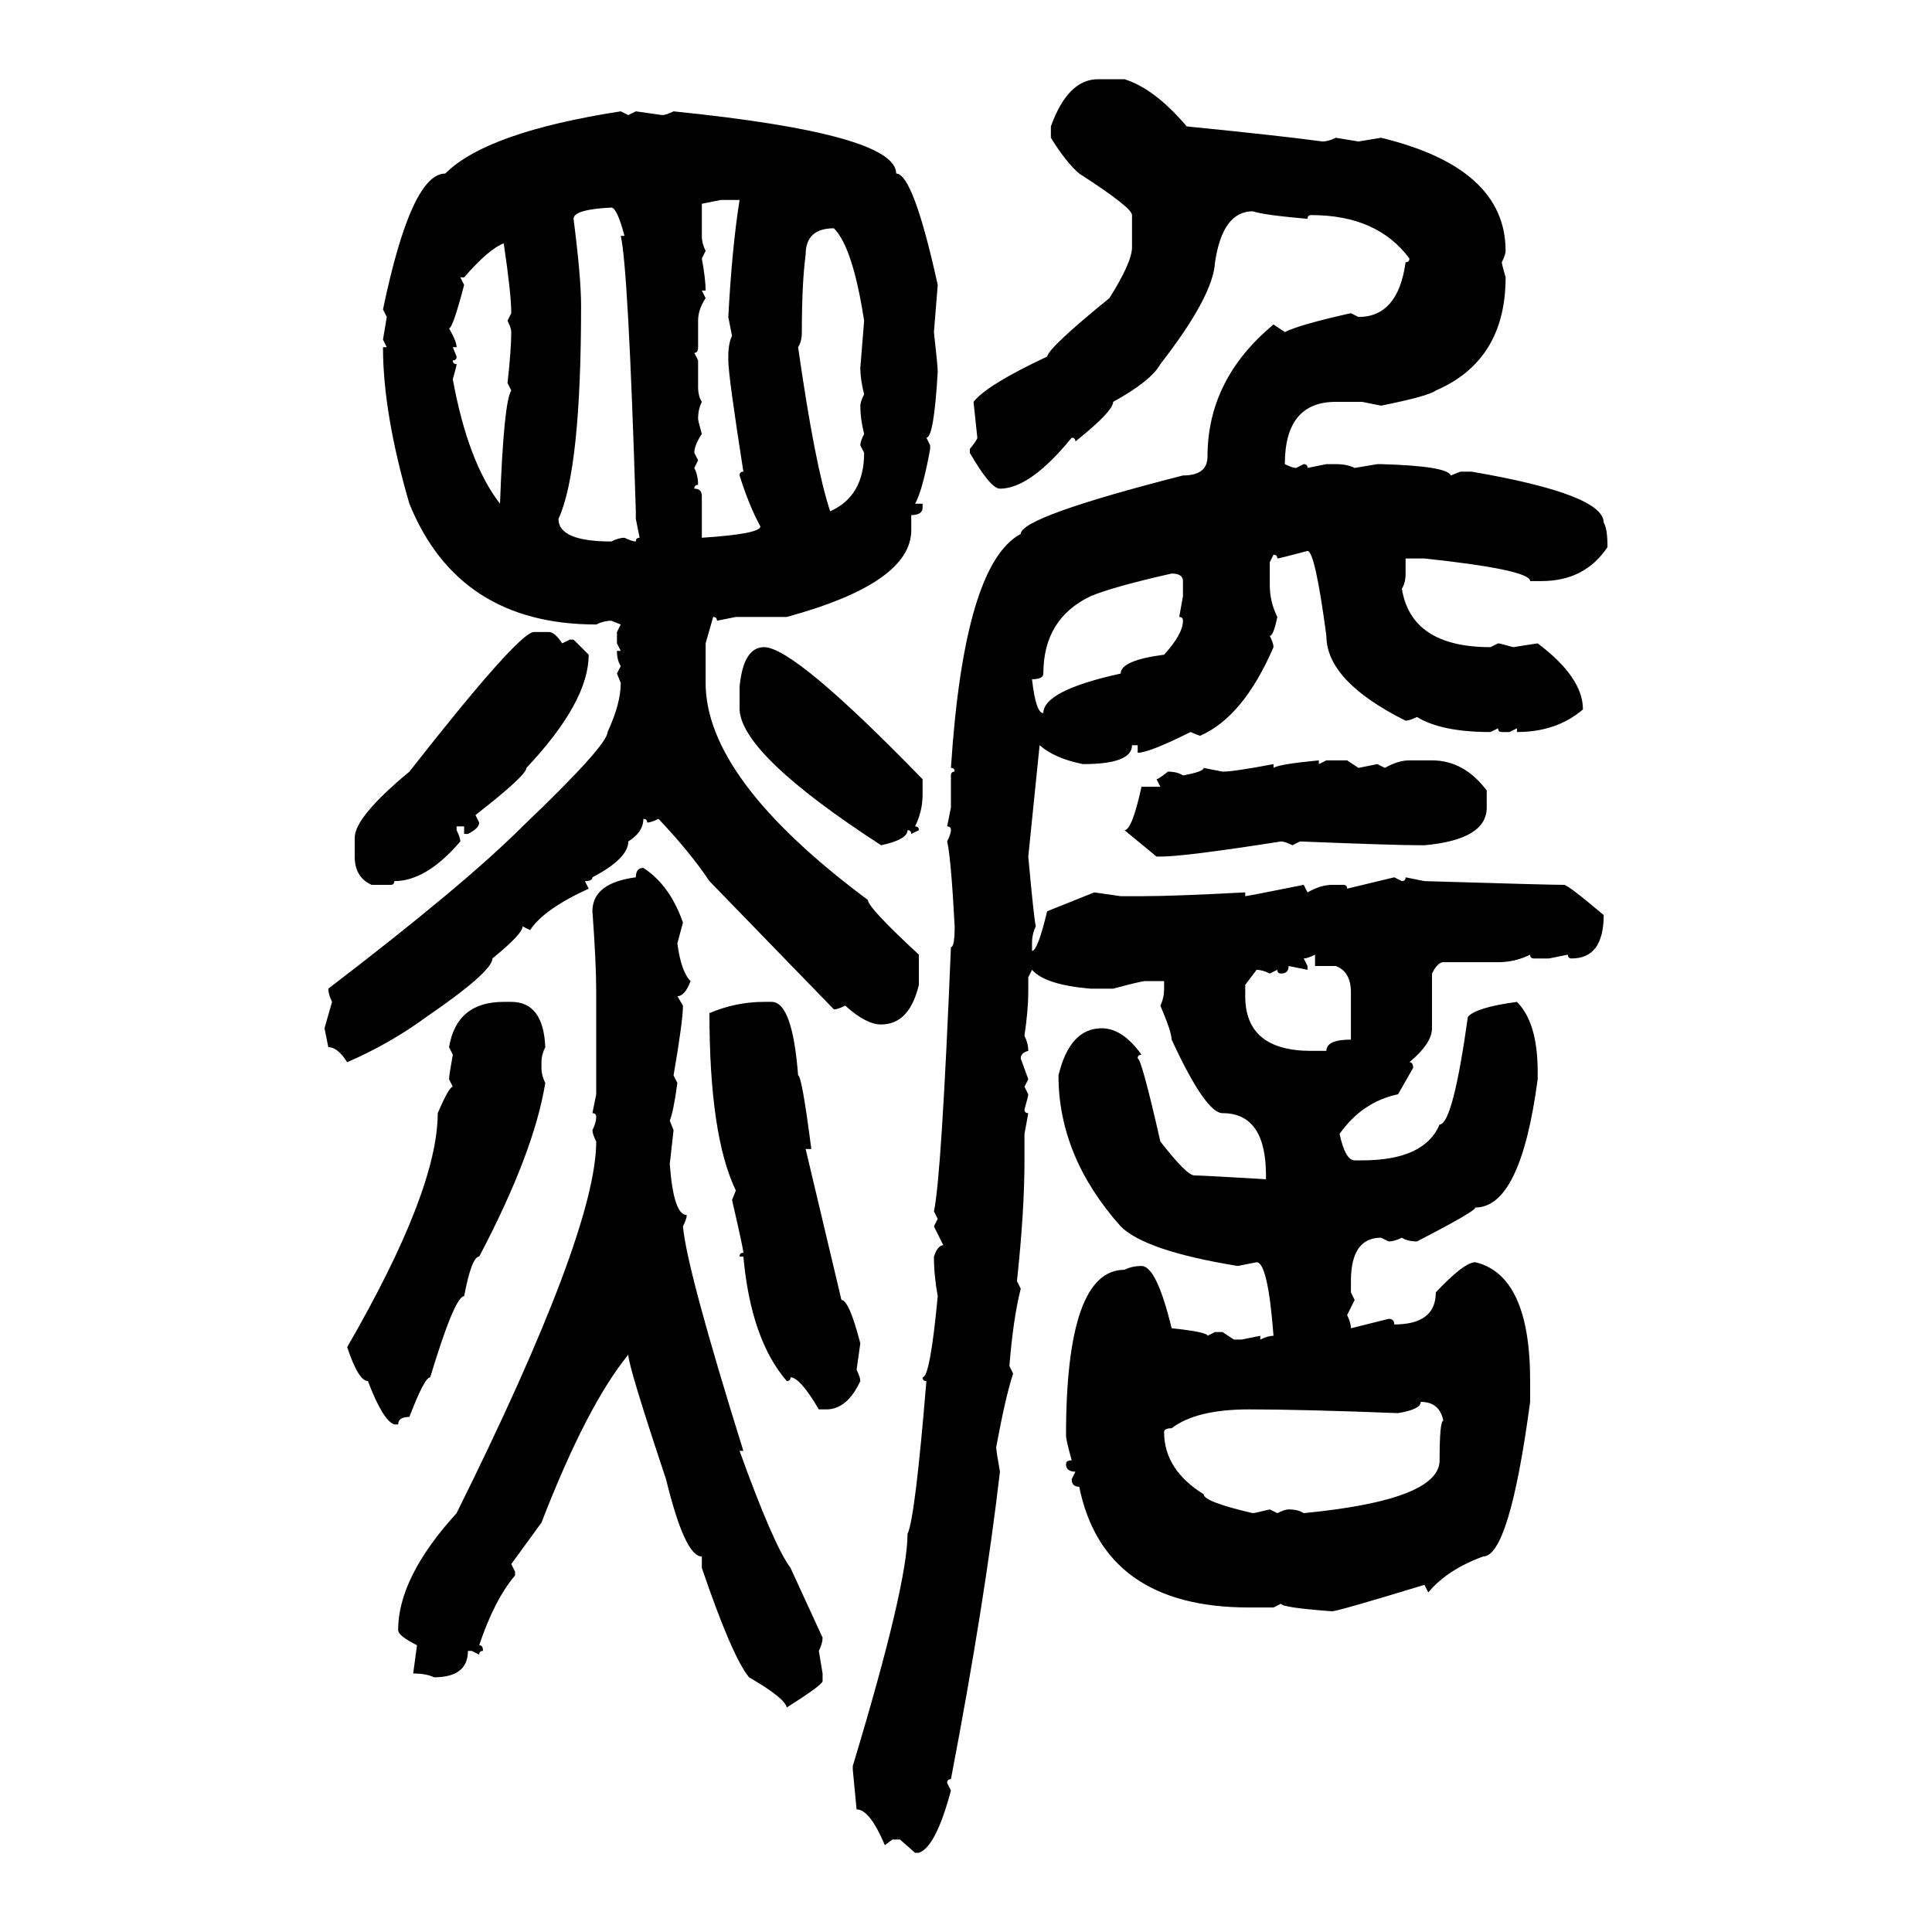 <svg xmlns="http://www.w3.org/2000/svg" xmlns:xlink="http://www.w3.org/1999/xlink" width="300" height="300"><path d="M170.51 12.30L170.51 12.30L174.61 12.30Q179.30 13.77 184.28 19.63L184.28 19.63Q198.93 21.09 205.37 21.97L205.37 21.97Q206.25 21.97 207.42 21.39L207.42 21.39L210.94 21.97L214.45 21.39Q233.79 26.07 233.79 38.96L233.79 38.96Q233.79 39.55 233.20 40.72L233.20 40.72Q233.20 41.02 233.79 43.07L233.79 43.07Q233.79 55.96 222.95 60.64L222.95 60.64Q221.78 61.52 214.45 62.99L214.45 62.99L211.52 62.40L207.42 62.40Q199.51 62.40 199.51 72.07L199.51 72.07Q200.68 72.66 201.27 72.66L201.27 72.66L202.44 72.07Q203.03 72.07 203.03 72.66L203.03 72.66L205.96 72.07L207.42 72.07Q209.18 72.07 210.35 72.66L210.35 72.66L213.87 72.07L214.45 72.07Q224.71 72.36 225.29 73.83L225.29 73.83L226.76 73.24L228.52 73.24Q249.02 76.76 249.02 81.15L249.02 81.15Q249.61 82.03 249.61 84.96L249.61 84.96Q246.09 90.23 239.36 90.23L239.36 90.23L237.60 90.23Q237.60 88.48 221.19 86.72L221.19 86.72L218.26 86.72L218.26 89.06Q218.26 90.53 217.68 91.41L217.68 91.41Q219.14 100.49 231.45 100.49L231.45 100.49L232.62 99.90Q232.91 99.90 234.96 100.49L234.96 100.49L238.77 99.90Q245.80 105.18 245.80 110.16L245.80 110.16Q241.70 113.67 235.55 113.67L235.55 113.67L235.55 113.09L234.38 113.67L233.20 113.67Q232.62 113.67 232.62 113.09L232.62 113.09L231.45 113.67Q223.83 113.67 220.02 111.33L220.02 111.33Q218.85 111.91 218.26 111.91L218.26 111.91Q205.96 105.76 205.96 98.73L205.96 98.73Q204.20 85.55 203.03 85.55L203.03 85.55Q198.63 86.72 198.34 86.72L198.34 86.72Q198.34 86.13 197.75 86.13L197.75 86.13L197.17 87.30L197.17 90.82Q197.17 93.46 198.34 95.80L198.34 95.80Q197.75 98.73 197.17 98.73L197.17 98.73Q197.75 99.90 197.75 100.49L197.75 100.49Q193.07 111.33 186.33 114.26L186.33 114.26L184.86 113.67Q178.42 116.89 176.66 116.89L176.66 116.89L176.66 115.72L175.78 115.72Q175.78 118.65 168.16 118.65L168.16 118.65Q163.77 117.77 161.43 115.72L161.43 115.72L159.67 133.01Q160.55 142.68 160.84 143.85L160.84 143.85Q160.25 145.02 160.25 146.48L160.25 146.48L160.25 147.66Q161.13 147.66 162.60 141.50L162.60 141.50L169.92 138.57L174.02 139.16L177.25 139.16Q182.23 139.16 193.36 138.57L193.36 138.57L193.36 139.16Q193.65 139.16 202.44 137.40L202.44 137.40L203.03 138.57Q205.08 137.40 206.84 137.40L206.84 137.40L208.59 137.40Q209.18 137.40 209.18 137.99L209.18 137.99L216.50 136.23L217.68 136.82Q218.26 136.82 218.26 136.23L218.26 136.23L221.19 136.82Q240.53 137.40 242.87 137.40L242.87 137.40Q243.46 137.40 249.02 142.09L249.02 142.09Q249.02 148.83 244.04 148.83L244.04 148.83Q243.46 148.83 243.46 148.24L243.46 148.24L240.53 148.83L238.18 148.83Q237.60 148.83 237.60 148.24L237.60 148.24Q235.25 149.41 232.62 149.41L232.62 149.41L224.12 149.41Q223.24 149.41 222.36 151.17L222.36 151.17L222.36 159.67Q222.36 162.01 218.85 164.94L218.85 164.94Q219.43 164.94 219.43 165.82L219.43 165.82L217.09 169.92Q211.52 171.09 208.01 176.07L208.01 176.07Q208.89 180.18 210.35 180.18L210.35 180.18L211.52 180.18Q221.19 180.18 223.54 174.61L223.54 174.61Q225.59 174.61 227.93 157.91L227.93 157.91Q229.10 156.45 235.55 155.57L235.55 155.57Q238.77 158.79 238.77 166.41L238.77 166.41L238.77 167.58Q236.13 187.50 229.10 187.50L229.10 187.50Q229.10 188.09 220.02 192.77L220.02 192.77Q218.55 192.77 217.68 192.19L217.68 192.19Q216.50 192.77 215.63 192.77L215.63 192.77L214.45 192.19Q209.77 192.19 209.77 198.93L209.77 198.93L209.77 200.68L210.35 201.86L209.18 204.20Q209.77 205.37 209.77 206.25L209.77 206.25L215.63 204.79Q216.50 204.79 216.50 205.66L216.50 205.66Q222.95 205.66 222.95 200.68L222.95 200.68Q227.34 196.00 229.10 196.00L229.10 196.00Q237.60 198.05 237.60 214.45L237.60 214.45L237.60 217.68Q234.38 241.70 230.27 241.70L230.27 241.70Q224.71 243.75 221.78 247.27L221.78 247.27L221.19 246.09Q207.71 250.20 206.84 250.20L206.84 250.20Q198.93 249.61 198.93 249.02L198.93 249.02L197.75 249.61L193.95 249.61Q171.39 249.61 167.58 230.86L167.58 230.86Q166.41 230.86 166.41 229.69L166.41 229.69L166.99 228.52Q165.53 228.52 165.53 227.34L165.53 227.34Q165.53 226.76 166.41 226.76L166.41 226.76Q165.53 223.54 165.53 222.95L165.53 222.95Q165.53 197.17 174.61 197.17L174.61 197.17Q175.78 196.58 177.25 196.58L177.25 196.58Q179.59 196.58 181.93 206.25L181.93 206.25Q187.50 206.84 187.50 207.42L187.50 207.42L188.67 206.84L189.84 206.84L191.60 208.01L192.77 208.01L195.70 207.42L195.70 208.01Q196.88 207.42 197.75 207.42L197.75 207.42Q196.88 196.00 195.12 196.00L195.12 196.00L192.19 196.58Q177.83 194.24 174.02 190.43L174.02 190.43Q164.36 179.59 164.36 166.99L164.36 166.99Q166.11 159.67 171.09 159.67L171.09 159.67Q174.32 159.67 177.25 163.77L177.25 163.77Q176.66 163.77 176.66 164.36L176.66 164.36Q177.25 164.36 180.18 177.25L180.18 177.25Q184.28 182.52 185.45 182.52L185.45 182.52Q186.62 182.52 196.58 183.11L196.58 183.11L196.58 182.52Q196.58 172.85 189.84 172.85L189.84 172.85Q187.21 172.85 181.93 161.43L181.93 161.43Q181.93 160.25 180.18 156.15L180.18 156.15Q180.76 154.98 180.76 153.52L180.76 153.52L180.76 152.34L177.83 152.34Q177.25 152.34 172.85 153.52L172.85 153.52L169.34 153.52Q162.30 152.93 160.25 150.59L160.25 150.59L159.67 151.76L159.67 154.10Q159.67 156.74 159.08 160.84L159.08 160.84Q159.67 162.01 159.67 163.18L159.67 163.18Q158.50 163.48 158.50 164.36L158.50 164.36L159.67 167.58L159.08 168.75L159.67 169.92Q159.67 170.21 159.08 172.27L159.08 172.27Q159.08 172.85 159.67 172.85L159.67 172.85L159.08 176.07L159.08 180.18Q159.08 188.09 157.91 198.93L157.91 198.93L158.50 200.10Q157.32 204.79 156.74 212.11L156.74 212.11L157.32 213.28Q156.15 216.80 154.69 224.71L154.69 224.71Q154.69 225.29 155.27 228.52L155.27 228.52Q152.93 248.73 147.66 276.27L147.66 276.27Q147.07 276.27 147.07 276.86L147.07 276.86L147.66 278.03Q145.31 286.82 142.68 287.70L142.68 287.70L142.09 287.70L139.75 285.64L138.57 285.64L137.40 286.52Q135.06 280.96 133.01 280.96L133.01 280.96L132.42 274.80L132.42 274.22Q140.92 246.09 140.92 238.18L140.92 238.18Q142.09 235.84 143.85 214.45L143.85 214.45Q143.26 214.45 143.26 213.87L143.26 213.87Q144.43 213.87 145.61 201.27L145.61 201.27Q145.02 198.05 145.02 195.12L145.02 195.12Q145.61 193.36 146.48 193.36L146.48 193.36L145.02 190.43L145.61 189.26L145.02 188.09Q146.19 182.81 147.66 147.07L147.66 147.07Q148.24 147.07 148.24 143.85L148.24 143.85Q147.66 133.01 147.07 130.66L147.07 130.66Q147.66 129.49 147.66 128.91L147.66 128.91Q147.66 128.32 147.07 128.32L147.07 128.32L147.66 125.39L147.66 120.41Q147.66 119.82 148.24 119.82L148.24 119.82Q148.24 119.24 147.66 119.24L147.66 119.24Q149.71 87.60 158.50 82.91L158.50 82.91Q158.50 80.27 183.69 73.83L183.69 73.83Q187.50 73.83 187.50 70.90L187.50 70.90Q187.50 58.89 197.75 50.39L197.75 50.39L199.51 51.56Q201.86 50.39 209.77 48.63L209.77 48.63L210.94 49.22Q217.09 49.22 218.26 40.72L218.26 40.72Q218.85 40.72 218.85 40.14L218.85 40.14Q213.87 33.40 203.61 33.40L203.61 33.40Q203.03 33.40 203.03 33.98L203.03 33.98Q196.29 33.40 194.53 32.81L194.53 32.81Q189.84 32.81 188.67 40.72L188.67 40.72Q188.38 46.00 180.18 56.54L180.18 56.54Q178.71 59.18 172.85 62.40L172.85 62.40Q172.85 63.87 166.99 68.55L166.99 68.55Q166.99 67.97 166.41 67.97L166.41 67.97Q159.96 75.88 155.27 75.88L155.27 75.88Q153.81 75.88 150.59 70.31L150.59 70.31L150.59 69.73Q151.76 68.26 151.76 67.97L151.76 67.97L151.17 62.40Q153.22 59.77 162.60 55.37L162.60 55.37Q162.89 53.91 172.27 46.29L172.27 46.29Q175.78 40.72 175.78 38.38L175.78 38.38L175.78 33.40Q175.78 32.23 167.58 26.95L167.58 26.95Q165.53 25.20 163.18 21.39L163.18 21.39L163.18 19.63Q165.82 12.30 170.51 12.30ZM96.39 17.29L96.39 17.29L97.56 17.87L98.73 17.29L102.83 17.87Q103.42 17.87 104.59 17.29L104.59 17.29Q139.16 20.80 139.16 26.95L139.16 26.95Q141.80 26.95 145.61 44.24L145.61 44.24L145.02 51.56Q145.61 56.84 145.61 57.71L145.61 57.71Q145.02 67.97 143.85 67.97L143.85 67.97L144.43 69.14L144.43 69.73Q143.26 76.17 142.09 78.22L142.09 78.22L143.26 78.22L143.26 78.81Q143.26 79.98 141.50 79.98L141.50 79.98L141.50 82.32Q141.50 90.53 122.17 95.80L122.17 95.80L114.26 95.80L111.33 96.39Q111.33 95.80 110.74 95.80L110.74 95.80L109.57 99.90L109.57 106.05Q109.57 121.00 134.77 139.75L134.77 139.75Q134.77 140.92 142.68 148.24L142.68 148.24L142.68 152.93Q141.21 159.08 136.82 159.08L136.82 159.08Q134.47 159.08 131.25 156.15L131.25 156.15Q130.08 156.74 129.49 156.74L129.49 156.74L110.16 136.82Q107.23 132.42 102.25 127.15L102.25 127.15Q101.07 127.73 100.49 127.73L100.49 127.73Q100.49 127.15 99.90 127.15L99.90 127.15Q99.90 129.20 97.56 130.66L97.56 130.66Q97.56 133.30 91.99 136.23L91.99 136.23Q91.99 136.82 90.82 136.82L90.82 136.82L91.41 137.99Q84.38 141.21 82.32 144.43L82.32 144.43L81.15 143.85Q81.15 145.02 76.46 148.83L76.46 148.83Q76.46 150.88 66.21 157.91L66.21 157.91Q60.64 162.01 53.91 164.94L53.91 164.94Q52.44 162.60 50.98 162.60L50.98 162.60L50.39 159.67L51.56 155.57Q50.98 154.39 50.98 153.52L50.98 153.52Q72.07 137.40 81.15 128.32L81.15 128.32Q94.34 115.72 94.34 113.67L94.34 113.67Q96.39 109.28 96.39 106.05L96.39 106.05L95.80 104.59L96.39 103.42Q95.80 102.54 95.80 101.07L95.80 101.07L96.39 101.07L95.80 99.90L95.80 98.14L96.39 96.97L94.92 96.39Q93.75 96.39 92.58 96.97L92.58 96.97Q71.19 96.97 63.57 78.22L63.57 78.22Q59.47 64.16 59.47 53.91L59.47 53.91L60.06 53.91L59.47 52.73L60.06 49.22L59.47 48.05Q63.87 26.95 69.14 26.95L69.14 26.95Q75.59 20.51 96.39 17.29ZM111.91 31.05L108.98 31.64L108.98 36.62Q108.98 37.79 109.57 38.96L109.57 38.96L108.98 40.14Q109.57 43.36 109.57 45.12L109.57 45.12L108.98 45.12L109.57 46.29Q108.40 48.05 108.40 49.80L108.40 49.80L108.40 53.91Q108.40 54.79 107.81 54.79L107.81 54.79L108.40 55.96L108.40 60.06Q108.40 61.52 108.98 62.40L108.98 62.40Q108.40 63.57 108.40 65.04L108.40 65.04Q108.40 65.33 108.98 67.38L108.98 67.38Q107.81 69.14 107.81 70.31L107.81 70.31L108.40 71.48L107.81 72.66Q108.40 73.83 108.40 75.29L108.40 75.29Q107.81 75.29 107.81 75.88L107.81 75.88Q108.98 75.88 108.98 77.05L108.98 77.05L108.98 83.50Q118.07 82.91 118.07 81.74L118.07 81.74Q116.31 78.52 114.84 73.83L114.84 73.83Q114.84 73.24 115.43 73.24L115.43 73.24Q113.09 58.30 113.09 55.96L113.09 55.96L113.09 55.37Q113.09 53.32 113.67 52.15L113.67 52.15L113.09 49.22Q113.67 38.38 114.84 31.05L114.84 31.05L111.91 31.05ZM89.06 33.98L89.06 33.98Q90.23 43.07 90.23 47.46L90.23 47.46Q90.23 72.95 86.72 80.57L86.72 80.57Q86.72 84.08 94.92 84.08L94.92 84.08Q96.09 83.50 96.97 83.50L96.97 83.50Q98.14 84.08 98.73 84.08L98.73 84.08Q98.73 83.50 99.32 83.50L99.32 83.50L98.73 80.57L98.73 79.39Q97.56 41.60 96.39 36.62L96.39 36.62L96.97 36.62Q95.80 32.23 94.92 32.23L94.92 32.23Q89.06 32.52 89.06 33.98ZM124.51 51.56L124.51 51.56Q124.51 53.03 123.93 53.91L123.93 53.91Q126.56 72.36 128.91 79.39L128.91 79.39Q134.18 77.05 134.18 70.31L134.18 70.31L133.59 69.14Q133.59 68.55 134.18 67.38L134.18 67.38Q133.59 65.04 133.59 62.99L133.59 62.99Q133.59 62.40 134.18 61.23L134.18 61.23Q133.59 58.89 133.59 57.13L133.59 57.13L134.18 49.80Q132.42 38.38 129.49 35.45L129.49 35.45Q125.10 35.45 125.10 39.55L125.10 39.55Q124.51 43.95 124.51 51.56ZM72.07 43.07L71.48 43.07L72.07 44.24Q70.31 50.98 69.73 50.98L69.73 50.98Q70.90 53.03 70.90 53.91L70.90 53.91L70.31 53.91L70.90 55.37Q70.90 55.96 70.31 55.96L70.31 55.96Q70.31 56.54 70.90 56.54L70.90 56.54Q70.90 56.84 70.31 58.89L70.31 58.89Q72.66 71.78 77.64 78.22L77.64 78.22Q78.22 62.40 79.39 60.64L79.39 60.64L78.81 59.47Q79.39 54.20 79.39 51.56L79.39 51.56Q79.39 50.98 78.81 49.80L78.81 49.80L79.39 48.63Q79.39 45.70 78.22 37.79L78.22 37.79Q75.88 38.67 72.07 43.07L72.07 43.07ZM160.25 105.47L160.25 105.47Q160.84 110.74 162.01 110.74L162.01 110.74Q162.01 107.23 174.02 104.59L174.02 104.59Q174.02 102.54 180.76 101.66L180.76 101.66Q183.69 98.44 183.69 96.39L183.69 96.39Q183.69 95.80 183.11 95.80L183.11 95.80L183.69 92.58L183.69 90.23Q183.69 89.06 181.93 89.06L181.93 89.06Q172.85 91.11 169.34 92.58L169.34 92.58Q162.01 96.09 162.01 104.59L162.01 104.59Q162.01 105.47 160.25 105.47ZM82.91 98.14L85.25 98.14Q86.13 98.14 87.30 99.90L87.30 99.90L88.48 99.32L89.06 99.32L91.41 101.66Q91.41 108.98 81.74 119.24L81.74 119.24Q81.74 120.41 73.83 126.56L73.83 126.56L74.41 127.73Q74.41 128.61 72.66 129.49L72.66 129.49L72.07 129.49L72.07 128.32L70.90 128.32L70.90 128.91Q71.48 130.08 71.48 130.66L71.48 130.66Q66.21 136.82 61.23 136.82L61.23 136.82Q61.23 137.40 60.64 137.40L60.64 137.40L57.71 137.40Q55.08 136.23 55.08 133.01L55.08 133.01L55.08 130.08Q55.08 126.86 63.57 119.82L63.57 119.82Q80.57 98.14 82.91 98.14L82.91 98.14ZM118.65 100.49L118.65 100.49Q123.34 100.49 143.26 121.00L143.26 121.00L143.26 123.34Q143.26 125.98 142.09 128.32L142.09 128.32Q142.68 128.32 142.68 128.91L142.68 128.91L141.50 129.49Q141.50 128.91 140.92 128.91L140.92 128.91Q140.92 130.37 136.82 131.25L136.82 131.25Q115.14 117.19 114.84 110.16L114.84 110.16L114.84 106.64Q115.43 100.49 118.65 100.49ZM204.79 118.07L204.79 118.07L204.79 118.65L205.96 118.07L209.18 118.07L210.94 119.24L213.87 118.65L215.04 119.24Q217.09 118.07 218.85 118.07L218.85 118.07L222.36 118.07Q227.34 118.07 230.86 122.75L230.86 122.75L230.86 125.39Q230.86 130.37 221.19 131.25L221.19 131.25L220.61 131.25Q216.50 131.25 201.86 130.66L201.86 130.66L200.68 131.25Q199.51 130.66 198.93 130.66L198.93 130.66Q183.98 133.01 180.18 133.01L180.18 133.01L179.59 133.01L174.61 128.91Q175.78 128.91 177.25 122.17L177.25 122.17L180.18 122.17L179.59 121.00Q179.88 121.00 181.35 119.82L181.35 119.82Q182.81 119.82 183.69 120.41L183.69 120.41Q186.91 119.82 186.91 119.24L186.91 119.24L189.84 119.82Q191.60 119.82 197.75 118.65L197.75 118.65L197.75 119.24Q198.63 118.65 204.79 118.07ZM99.90 134.77L99.90 134.77Q104.00 137.40 106.05 143.26L106.05 143.26L105.18 146.48Q105.76 150.88 107.23 152.34L107.23 152.34Q106.35 154.69 105.18 154.69L105.18 154.69L106.05 156.15Q106.05 158.50 104.59 166.99L104.59 166.99L105.18 168.16Q104.59 172.56 104.00 174.02L104.00 174.02L104.59 175.49L104.00 180.76Q104.59 188.67 106.64 188.67L106.64 188.67Q106.64 189.26 106.05 190.43L106.05 190.43Q106.64 197.17 115.43 225.29L115.43 225.29L114.84 225.29Q120.12 239.94 122.75 243.46L122.75 243.46L127.73 254.30Q127.73 255.18 127.15 256.35L127.15 256.35L127.73 259.86L127.73 261.04Q127.73 261.62 122.17 265.14L122.17 265.14Q121.88 263.67 116.31 260.45L116.31 260.45Q113.67 257.23 108.98 243.46L108.98 243.46L108.98 241.70Q106.35 241.70 103.42 229.69L103.42 229.69Q97.56 212.11 97.56 210.35L97.56 210.35Q91.11 218.26 84.08 236.43L84.08 236.43L79.39 242.87L79.98 244.04L79.98 244.63Q76.76 248.44 74.41 255.47L74.41 255.47Q75 255.47 75 256.35L75 256.35Q74.41 256.35 74.41 256.93L74.41 256.93L73.24 256.35L72.66 256.35Q72.66 260.45 67.38 260.45L67.38 260.45Q66.21 259.86 64.16 259.86L64.16 259.86L64.75 255.47Q61.82 254.00 61.82 253.13L61.82 253.13Q61.82 244.92 70.90 234.96L70.90 234.96Q92.58 191.31 92.58 177.25L92.58 177.25Q91.99 176.07 91.99 175.49L91.99 175.49Q92.58 174.32 92.58 173.44L92.58 173.44Q92.58 172.85 91.99 172.85L91.99 172.85L92.58 169.92L92.58 154.10Q92.58 149.41 91.99 141.50L91.99 141.50Q91.99 137.11 98.73 136.23L98.73 136.23Q98.73 134.77 99.90 134.77ZM202.44 148.83L202.44 148.83L203.03 150L203.03 150.59L200.10 150Q200.10 151.17 198.93 151.17L198.93 151.17Q198.34 151.17 198.34 150.59L198.34 150.59L197.17 151.17Q196.00 150.59 195.12 150.59L195.12 150.59L193.36 152.93L193.36 154.69Q193.36 163.18 203.61 163.18L203.61 163.18L205.96 163.18Q205.96 161.43 209.77 161.43L209.77 161.43L209.77 154.10Q209.77 150.88 207.42 150L207.42 150L204.20 150L204.20 148.24Q203.03 148.83 202.44 148.83ZM78.22 155.57L78.22 155.57L79.39 155.57Q84.38 155.57 84.67 162.60L84.67 162.60Q84.08 163.77 84.08 164.94L84.08 164.94L84.08 165.82Q84.08 166.99 84.67 168.16L84.67 168.16Q82.91 179.00 74.41 195.12L74.41 195.12Q73.24 195.12 72.07 201.27L72.07 201.27Q70.61 201.27 66.80 213.87L66.80 213.87Q65.92 213.87 63.57 220.02L63.57 220.02Q61.82 220.02 61.82 221.19L61.82 221.19L61.23 221.19Q59.47 220.61 57.13 214.45L57.13 214.45Q55.66 214.45 53.91 209.18L53.91 209.18Q67.97 184.86 67.97 172.85L67.97 172.85Q69.73 168.75 70.31 168.75L70.31 168.75L69.73 167.58Q69.73 166.99 70.31 163.77L70.31 163.77L69.73 162.60Q70.90 155.57 78.22 155.57ZM118.65 155.57L118.65 155.57L119.82 155.57Q123.05 155.57 123.93 166.99L123.93 166.99Q124.51 166.99 125.98 178.42L125.98 178.42L125.10 178.42L130.66 201.86Q131.84 201.86 133.59 208.59L133.59 208.59L133.01 212.70Q133.59 213.87 133.59 214.45L133.59 214.45Q131.54 218.85 128.32 218.85L128.32 218.85L127.15 218.85Q124.22 213.87 122.75 213.87L122.75 213.87Q122.75 214.45 122.17 214.45L122.17 214.45Q116.60 208.01 115.43 195.12L115.43 195.12L114.84 195.12Q114.84 194.53 115.43 194.53L115.43 194.53Q115.43 193.95 113.67 186.33L113.67 186.33L114.26 184.86Q110.16 176.37 110.16 157.32L110.16 157.32Q114.26 155.57 118.65 155.57ZM220.61 217.68L220.61 217.68Q220.61 218.85 217.09 219.43L217.09 219.43Q202.15 218.85 193.95 218.85L193.95 218.85Q185.74 218.85 181.93 221.78L181.93 221.78Q180.76 221.78 180.76 222.36L180.76 222.36Q180.76 228.22 186.91 232.03L186.91 232.03Q186.91 233.20 194.53 234.96L194.53 234.96Q194.82 234.96 197.17 234.38L197.17 234.38L198.34 234.96Q199.51 234.38 200.10 234.38L200.10 234.38Q201.56 234.38 202.44 234.96L202.44 234.96Q223.54 232.91 223.54 226.76L223.54 226.76Q223.54 220.61 224.12 220.61L224.12 220.61Q223.54 217.68 220.61 217.68Z"/></svg>